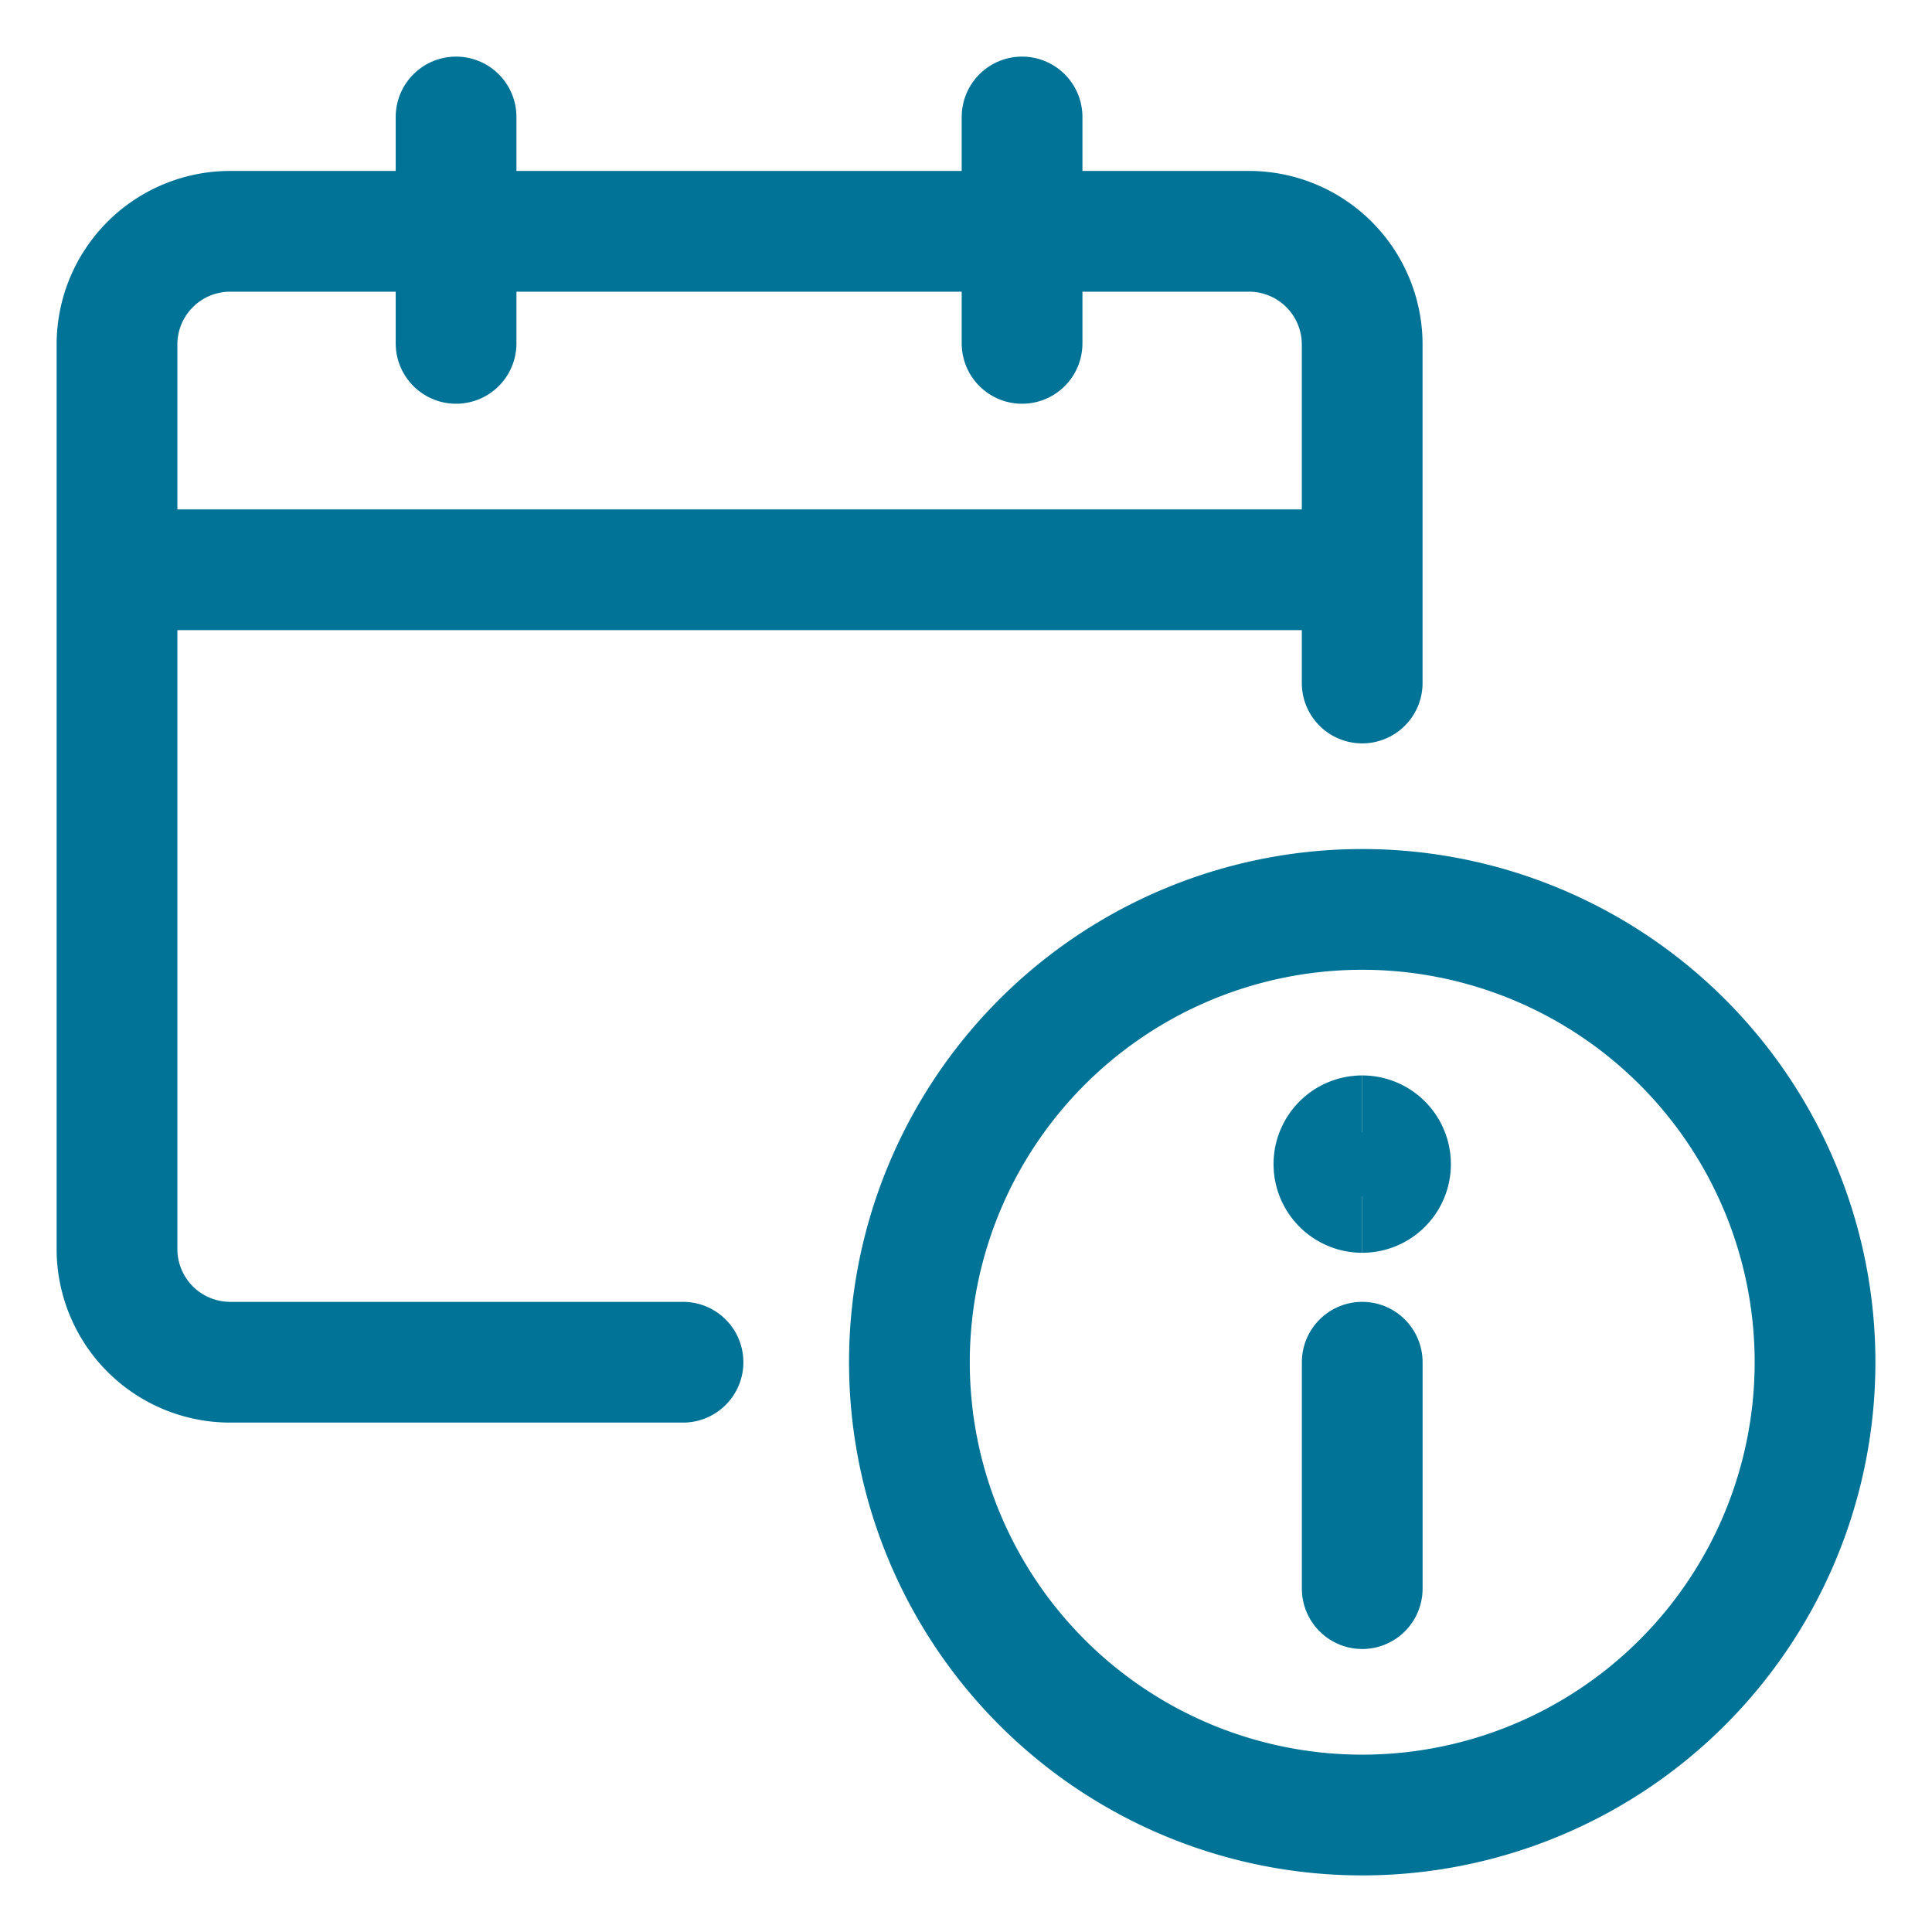 <svg xmlns="http://www.w3.org/2000/svg" fill="none" viewBox="-1.5 -1.5 48 48" id="Calendar-Information--Streamline-Streamline--3.0.svg" height="48" width="48"><desc>Calendar Information Streamline Icon: https://streamlinehq.com</desc><path stroke="#007397" stroke-linecap="round" stroke-linejoin="round" d="M32.344 43.594a11.25 11.25 0 1 0 0 -22.5 11.25 11.25 0 0 0 0 22.5Z" stroke-width="3"></path><path stroke="#007397" stroke-linecap="round" stroke-linejoin="round" d="M32.344 37.969v-5.625" stroke-width="3"></path><path stroke="#007397" d="M32.344 28.125a0.703 0.703 0 0 1 0 -1.406" stroke-width="3"></path><path stroke="#007397" d="M32.344 28.125a0.703 0.703 0 0 0 0 -1.406" stroke-width="3"></path><path stroke="#007397" stroke-linecap="round" stroke-linejoin="round" d="M15.469 32.344h-11.25a2.812 2.812 0 0 1 -2.812 -2.812V7.059a2.812 2.812 0 0 1 2.812 -2.812h25.312a2.812 2.812 0 0 1 2.812 2.812V15.469" stroke-width="3"></path><path stroke="#007397" stroke-linejoin="round" d="M1.406 12.656h30.938" stroke-width="3"></path><path stroke="#007397" stroke-linecap="round" stroke-linejoin="round" d="M9.831 7.031v-5.625" stroke-width="3"></path><path stroke="#007397" stroke-linecap="round" stroke-linejoin="round" d="M23.893 7.031v-5.625" stroke-width="3"></path></svg>
